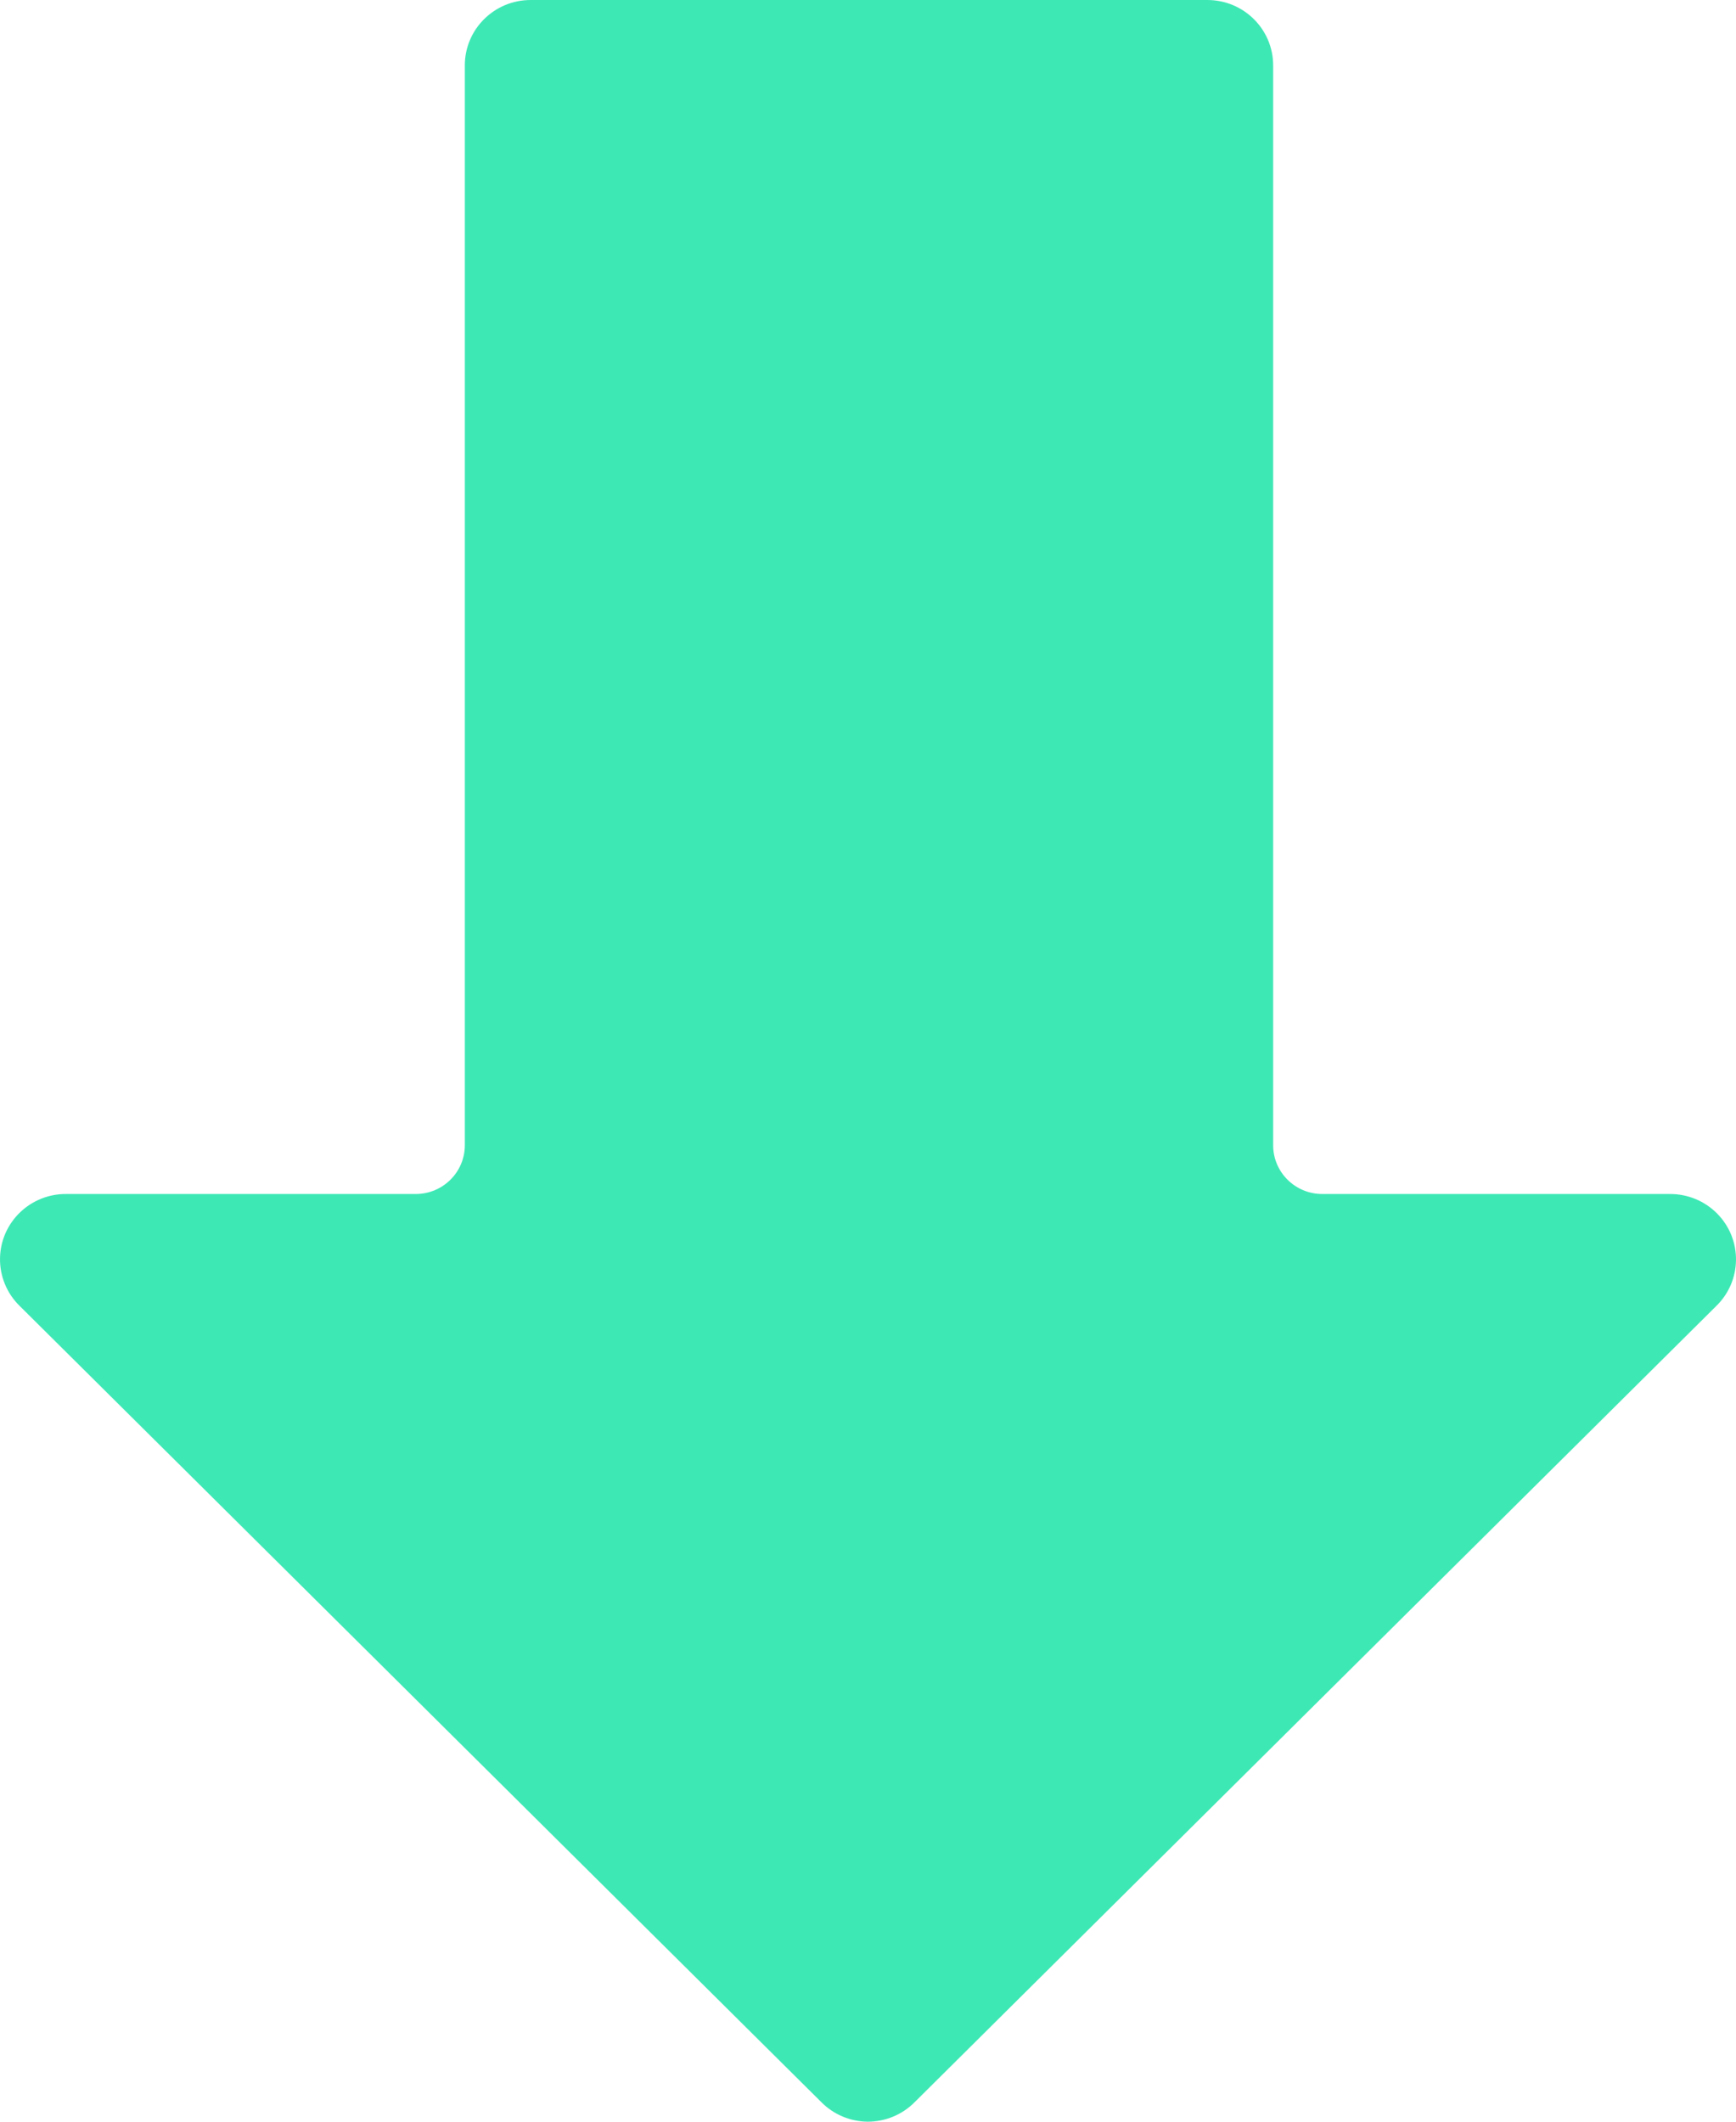 <svg width="99" height="121" viewBox="0 0 99 121" fill="none" xmlns="http://www.w3.org/2000/svg">
<path d="M97.936 69.221C97.585 68.862 97.164 68.578 96.7 68.384C96.235 68.191 95.737 68.092 95.233 68.094H75.405C73.859 68.094 72.605 66.848 72.605 65.312V3.727C72.605 1.669 70.924 0 68.852 0H30.261C28.188 0 26.508 1.669 26.508 3.727V65.312C26.508 66.848 25.254 68.094 23.707 68.094H3.824C1.751 68.055 0.04 69.692 0.001 71.75C-0.009 72.26 0.087 72.766 0.282 73.237C0.477 73.709 0.767 74.136 1.135 74.491L46.84 119.887C47.535 120.589 48.481 120.989 49.472 121C49.972 121.002 50.468 120.904 50.93 120.713C51.391 120.522 51.81 120.241 52.161 119.887L97.865 74.491C99.35 73.055 99.382 70.695 97.936 69.221Z" fill="#3EE8B5"/>
</svg>
